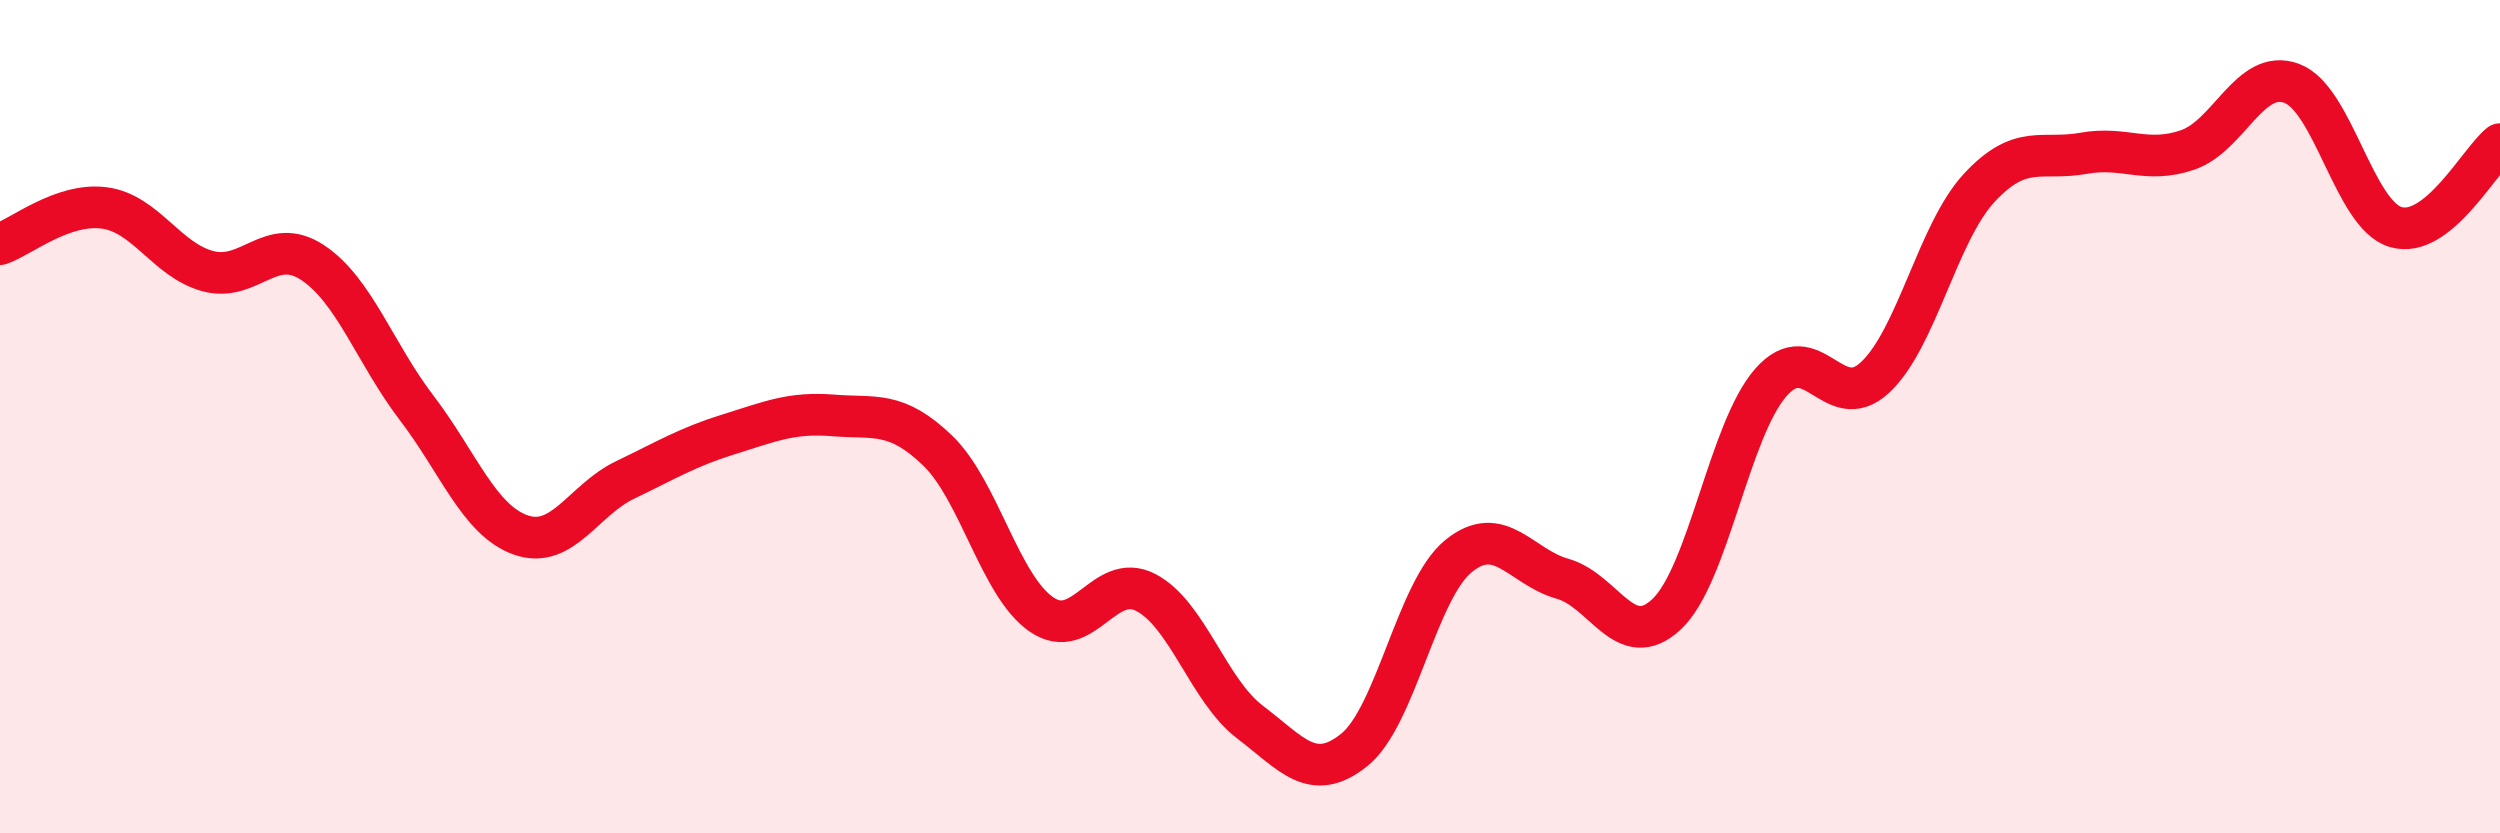 
    <svg width="60" height="20" viewBox="0 0 60 20" xmlns="http://www.w3.org/2000/svg">
      <path
        d="M 0,5.86 C 0.5,5.69 1.5,4.86 2.5,4.99 C 3.5,5.12 4,6.25 5,6.51 C 6,6.77 6.5,5.64 7.5,6.3 C 8.5,6.96 9,8.48 10,9.79 C 11,11.1 11.5,12.49 12.5,12.84 C 13.5,13.19 14,12 15,11.52 C 16,11.04 16.5,10.73 17.5,10.42 C 18.5,10.11 19,9.89 20,9.97 C 21,10.05 21.5,9.85 22.5,10.81 C 23.5,11.77 24,14.07 25,14.75 C 26,15.43 26.5,13.7 27.5,14.22 C 28.5,14.74 29,16.57 30,17.33 C 31,18.09 31.5,18.8 32.5,18 C 33.5,17.2 34,14.17 35,13.35 C 36,12.53 36.5,13.61 37.5,13.89 C 38.5,14.17 39,15.68 40,14.74 C 41,13.8 41.5,10.32 42.5,9.18 C 43.5,8.04 44,9.99 45,9.06 C 46,8.13 46.5,5.59 47.5,4.51 C 48.5,3.43 49,3.86 50,3.68 C 51,3.5 51.5,3.94 52.5,3.6 C 53.5,3.26 54,1.63 55,2 C 56,2.37 56.5,5.16 57.5,5.45 C 58.5,5.74 59.5,3.86 60,3.46L60 20L0 20Z"
        fill="#EB0A25"
        opacity="0.1"
        stroke-linecap="round"
        stroke-linejoin="round"
      />
      <path
        d="M 0,5.86 C 0.5,5.69 1.5,4.86 2.5,4.99 C 3.5,5.12 4,6.25 5,6.51 C 6,6.77 6.5,5.64 7.5,6.3 C 8.5,6.96 9,8.48 10,9.79 C 11,11.1 11.5,12.49 12.5,12.84 C 13.5,13.19 14,12 15,11.52 C 16,11.04 16.5,10.73 17.5,10.42 C 18.5,10.11 19,9.89 20,9.97 C 21,10.05 21.5,9.85 22.5,10.81 C 23.5,11.77 24,14.07 25,14.75 C 26,15.43 26.5,13.7 27.5,14.22 C 28.5,14.74 29,16.57 30,17.33 C 31,18.09 31.5,18.8 32.5,18 C 33.5,17.2 34,14.17 35,13.35 C 36,12.53 36.5,13.61 37.5,13.89 C 38.5,14.17 39,15.68 40,14.74 C 41,13.8 41.5,10.32 42.5,9.18 C 43.5,8.04 44,9.99 45,9.06 C 46,8.13 46.5,5.59 47.5,4.51 C 48.5,3.43 49,3.86 50,3.68 C 51,3.5 51.5,3.94 52.5,3.6 C 53.5,3.26 54,1.63 55,2 C 56,2.37 56.5,5.16 57.5,5.45 C 58.5,5.74 59.5,3.86 60,3.46"
        stroke="#EB0A25"
        stroke-width="1"
        fill="none"
        stroke-linecap="round"
        stroke-linejoin="round"
      />
    </svg>
  